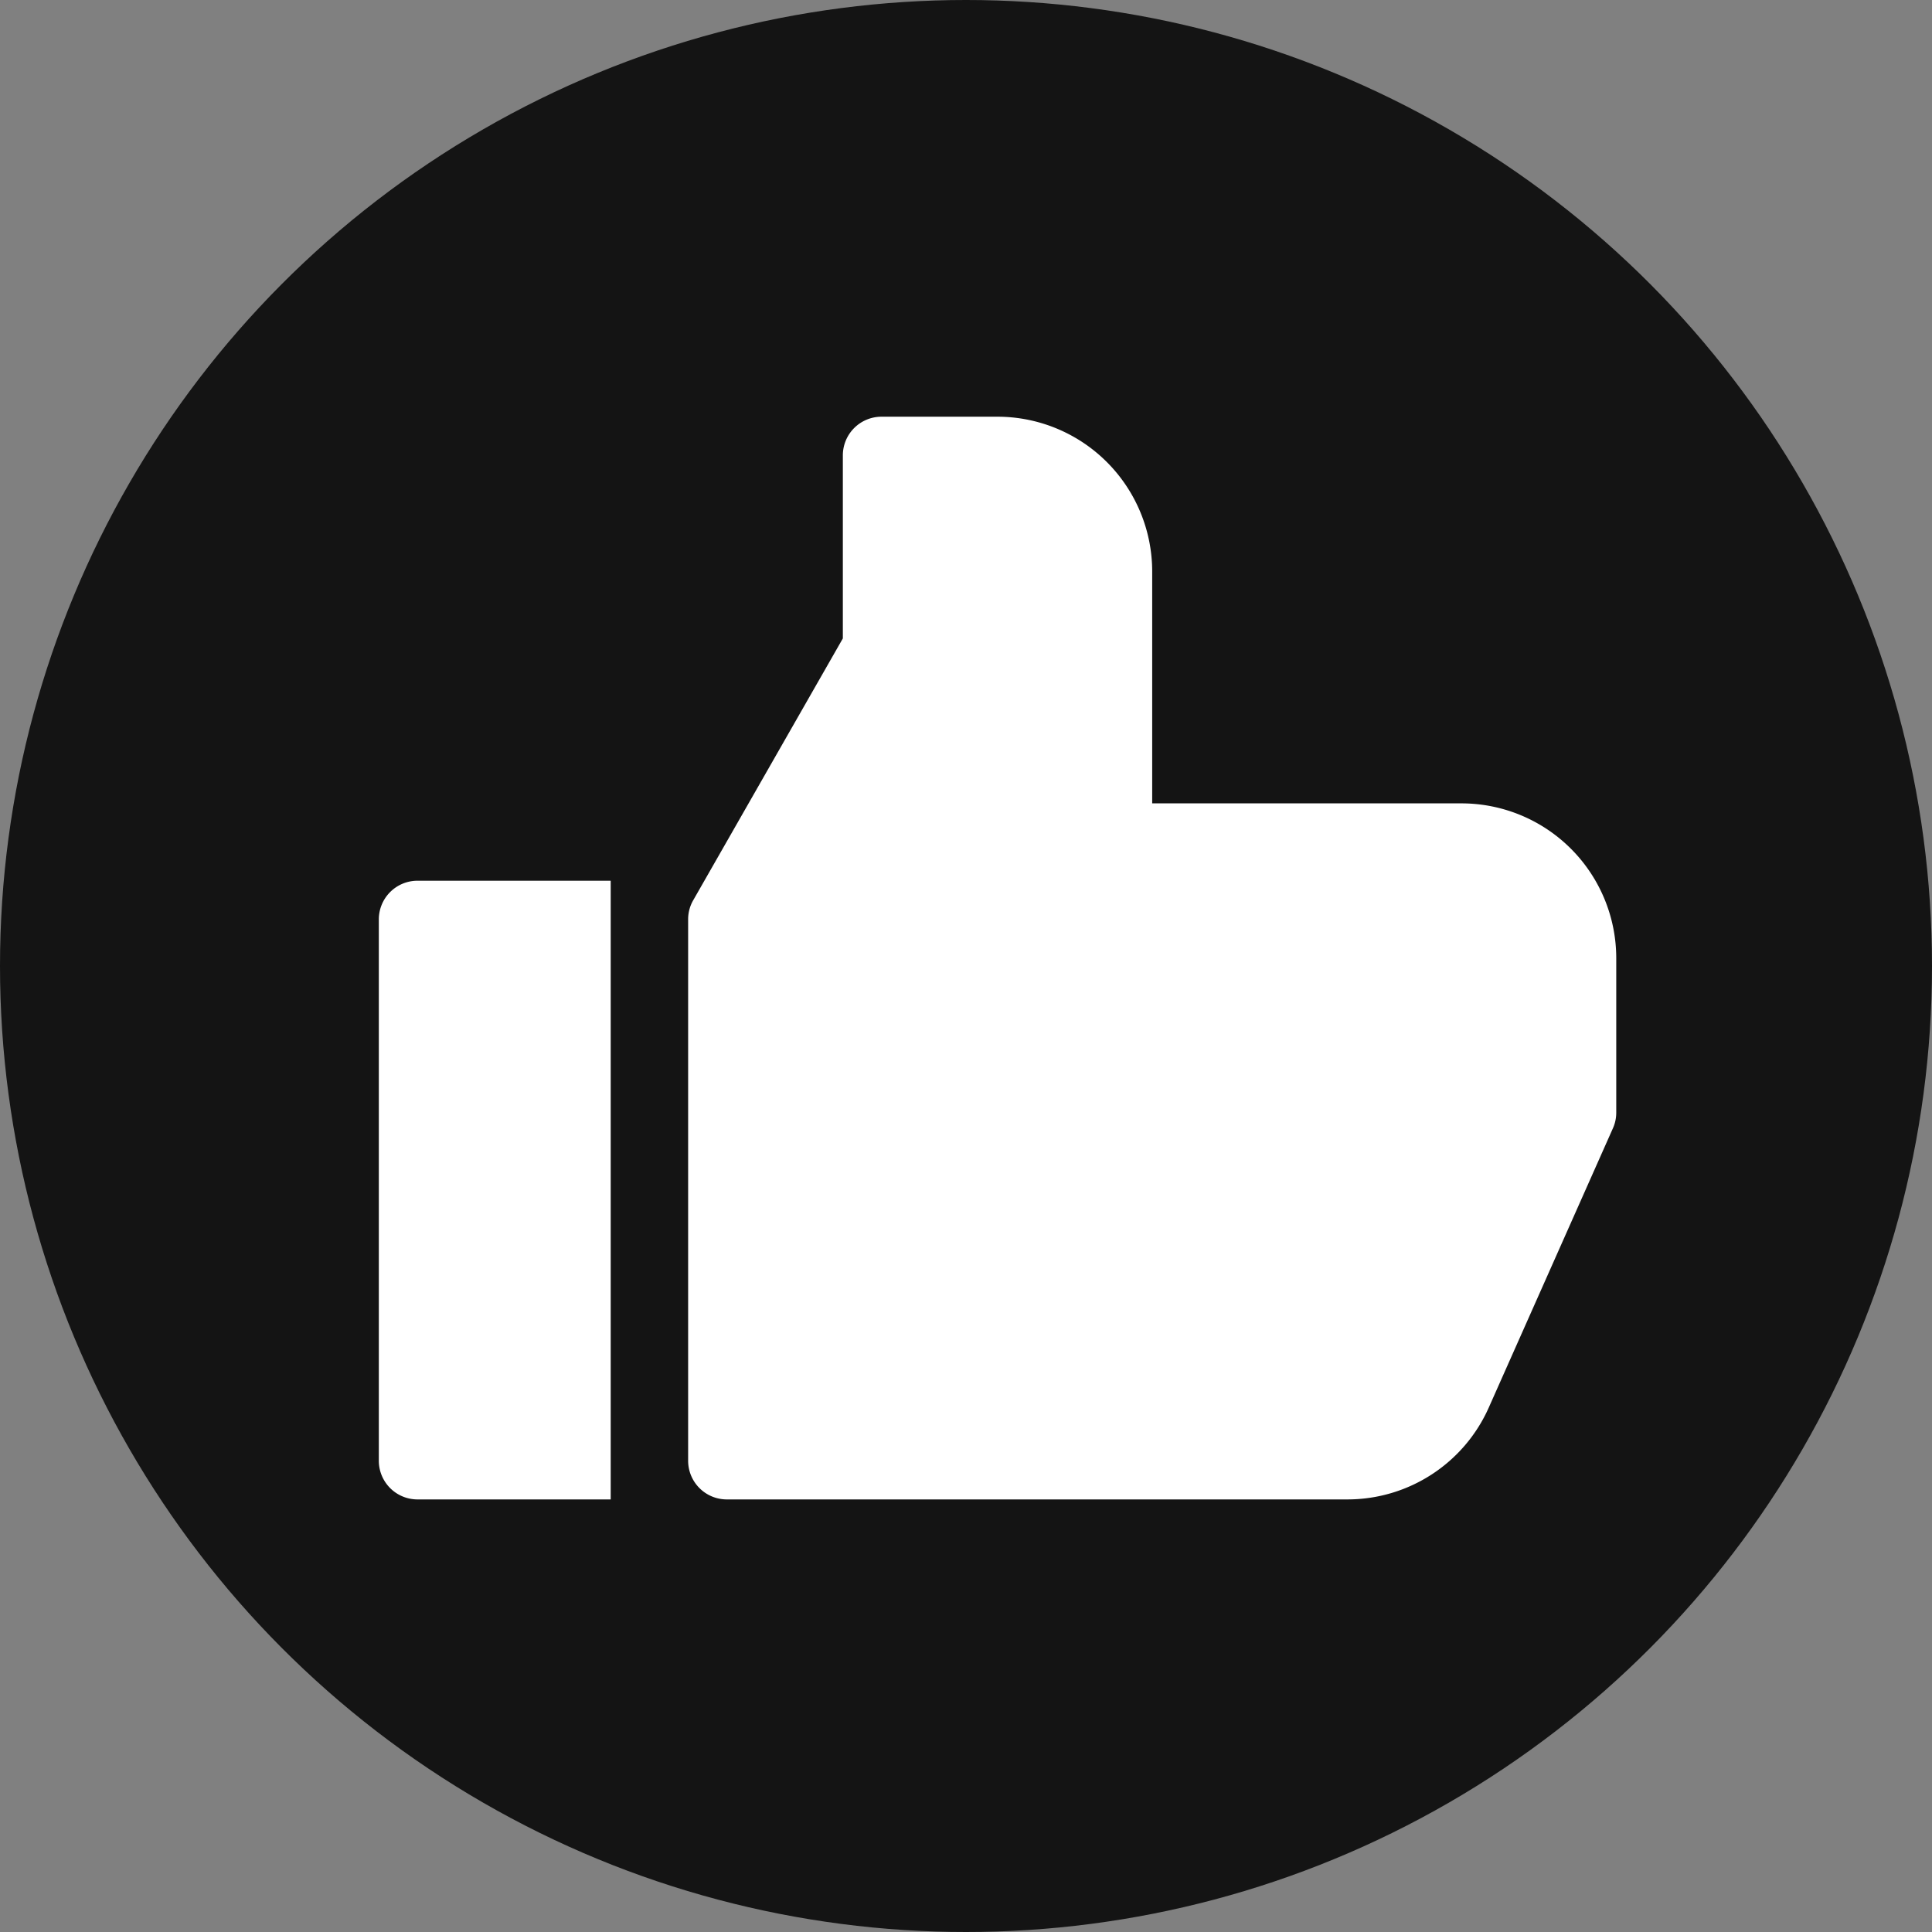 <svg xmlns="http://www.w3.org/2000/svg" width="51" height="51" viewBox="0 0 51 51"><rect x="0" y="0" width="51" height="51" fill="#808080" stroke="none"/><g id="Group_5842" data-name="Group 5842" transform="translate(-1838 -39)"><circle id="Ellipse_2" data-name="Ellipse 2" cx="25.5" cy="25.5" r="25.5" transform="translate(1838 39)" fill="#141414"></circle><path id="Path_6161" data-name="Path 6161" d="M28.581,11.207H20.415V5.083A4.087,4.087,0,0,0,16.332,1H13.27a1.021,1.021,0,0,0-1.021,1.021V6.853L8.3,13.763a1.006,1.006,0,0,0-.135.506V28.56a1.021,1.021,0,0,0,1.021,1.021H25.57a4.083,4.083,0,0,0,3.73-2.425l3.275-7.368a1,1,0,0,0,.09-.414V15.29A4.087,4.087,0,0,0,28.581,11.207ZM0,14.27V28.56a1.021,1.021,0,0,0,1.021,1.021h5.1V13.249h-5.1A1.021,1.021,0,0,0,0,14.27Z" transform="translate(1848 49)" fill="#fff"></path></g></svg>